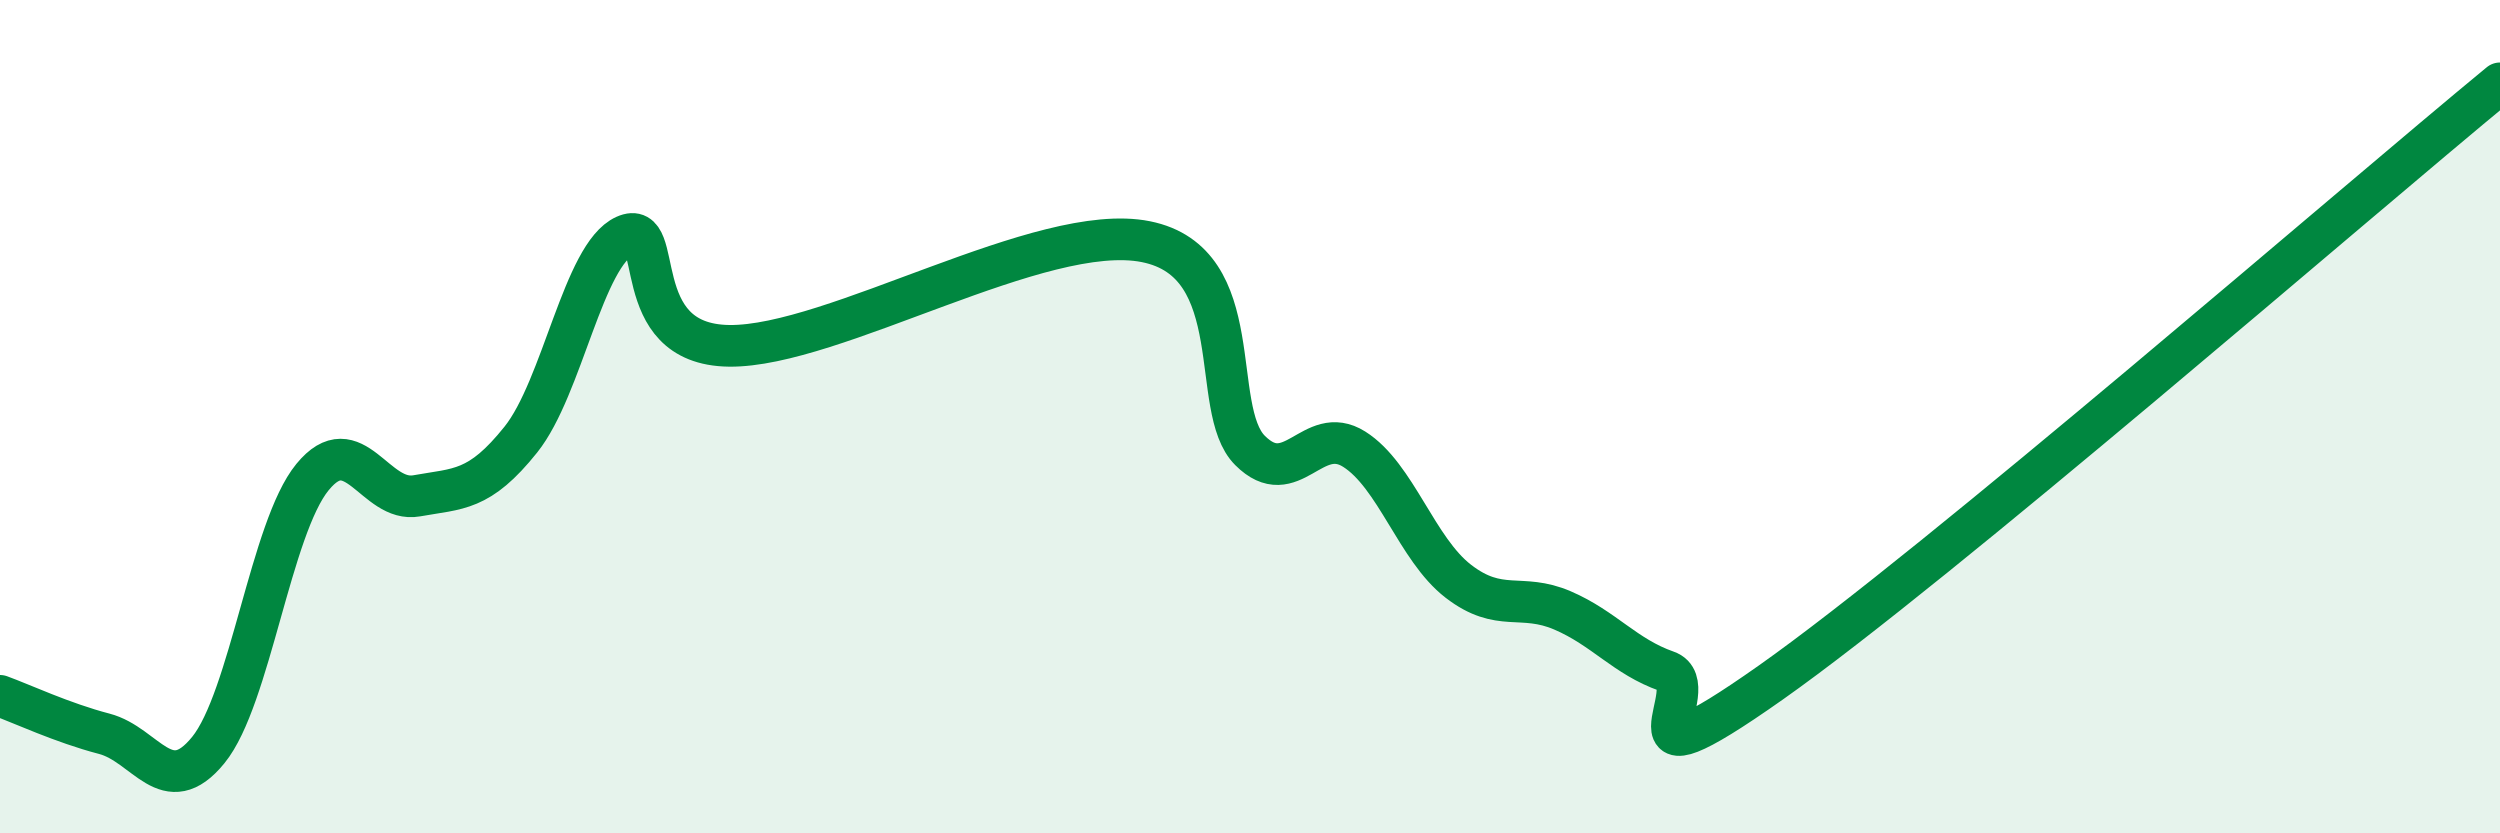 
    <svg width="60" height="20" viewBox="0 0 60 20" xmlns="http://www.w3.org/2000/svg">
      <path
        d="M 0,16.7 C 0.5,16.88 1.5,17.35 2.5,17.61 C 3.5,17.87 4,19.23 5,18 C 6,16.77 6.5,12.67 7.5,11.45 C 8.5,10.23 9,12.08 10,11.9 C 11,11.72 11.5,11.8 12.5,10.55 C 13.5,9.3 14,6.11 15,5.66 C 16,5.21 15,8.27 17.5,8.3 C 20,8.33 25,5.3 27.5,5.8 C 30,6.3 29,9.81 30,10.81 C 31,11.81 31.5,10.15 32.5,10.78 C 33.5,11.41 34,13.18 35,13.95 C 36,14.72 36.5,14.22 37.5,14.65 C 38.5,15.08 39,15.76 40,16.11 C 41,16.46 38.5,19.2 42.5,16.38 C 46.5,13.56 56.5,4.88 60,2L60 20L0 20Z"
        fill="#008740"
        opacity="0.1"
        stroke-linecap="round"
        stroke-linejoin="round"
      />
      <path
        d="M 0,16.7 C 0.5,16.88 1.5,17.35 2.5,17.61 C 3.5,17.87 4,19.23 5,18 C 6,16.77 6.5,12.67 7.5,11.45 C 8.5,10.23 9,12.08 10,11.9 C 11,11.72 11.5,11.8 12.5,10.55 C 13.5,9.3 14,6.11 15,5.66 C 16,5.21 15,8.27 17.5,8.3 C 20,8.33 25,5.3 27.5,5.8 C 30,6.3 29,9.81 30,10.81 C 31,11.81 31.5,10.15 32.5,10.78 C 33.5,11.41 34,13.18 35,13.95 C 36,14.72 36.5,14.22 37.5,14.65 C 38.5,15.08 39,15.76 40,16.11 C 41,16.46 38.5,19.2 42.5,16.38 C 46.5,13.56 56.5,4.88 60,2"
        stroke="#008740"
        stroke-width="1"
        fill="none"
        stroke-linecap="round"
        stroke-linejoin="round"
      />
    </svg>
  